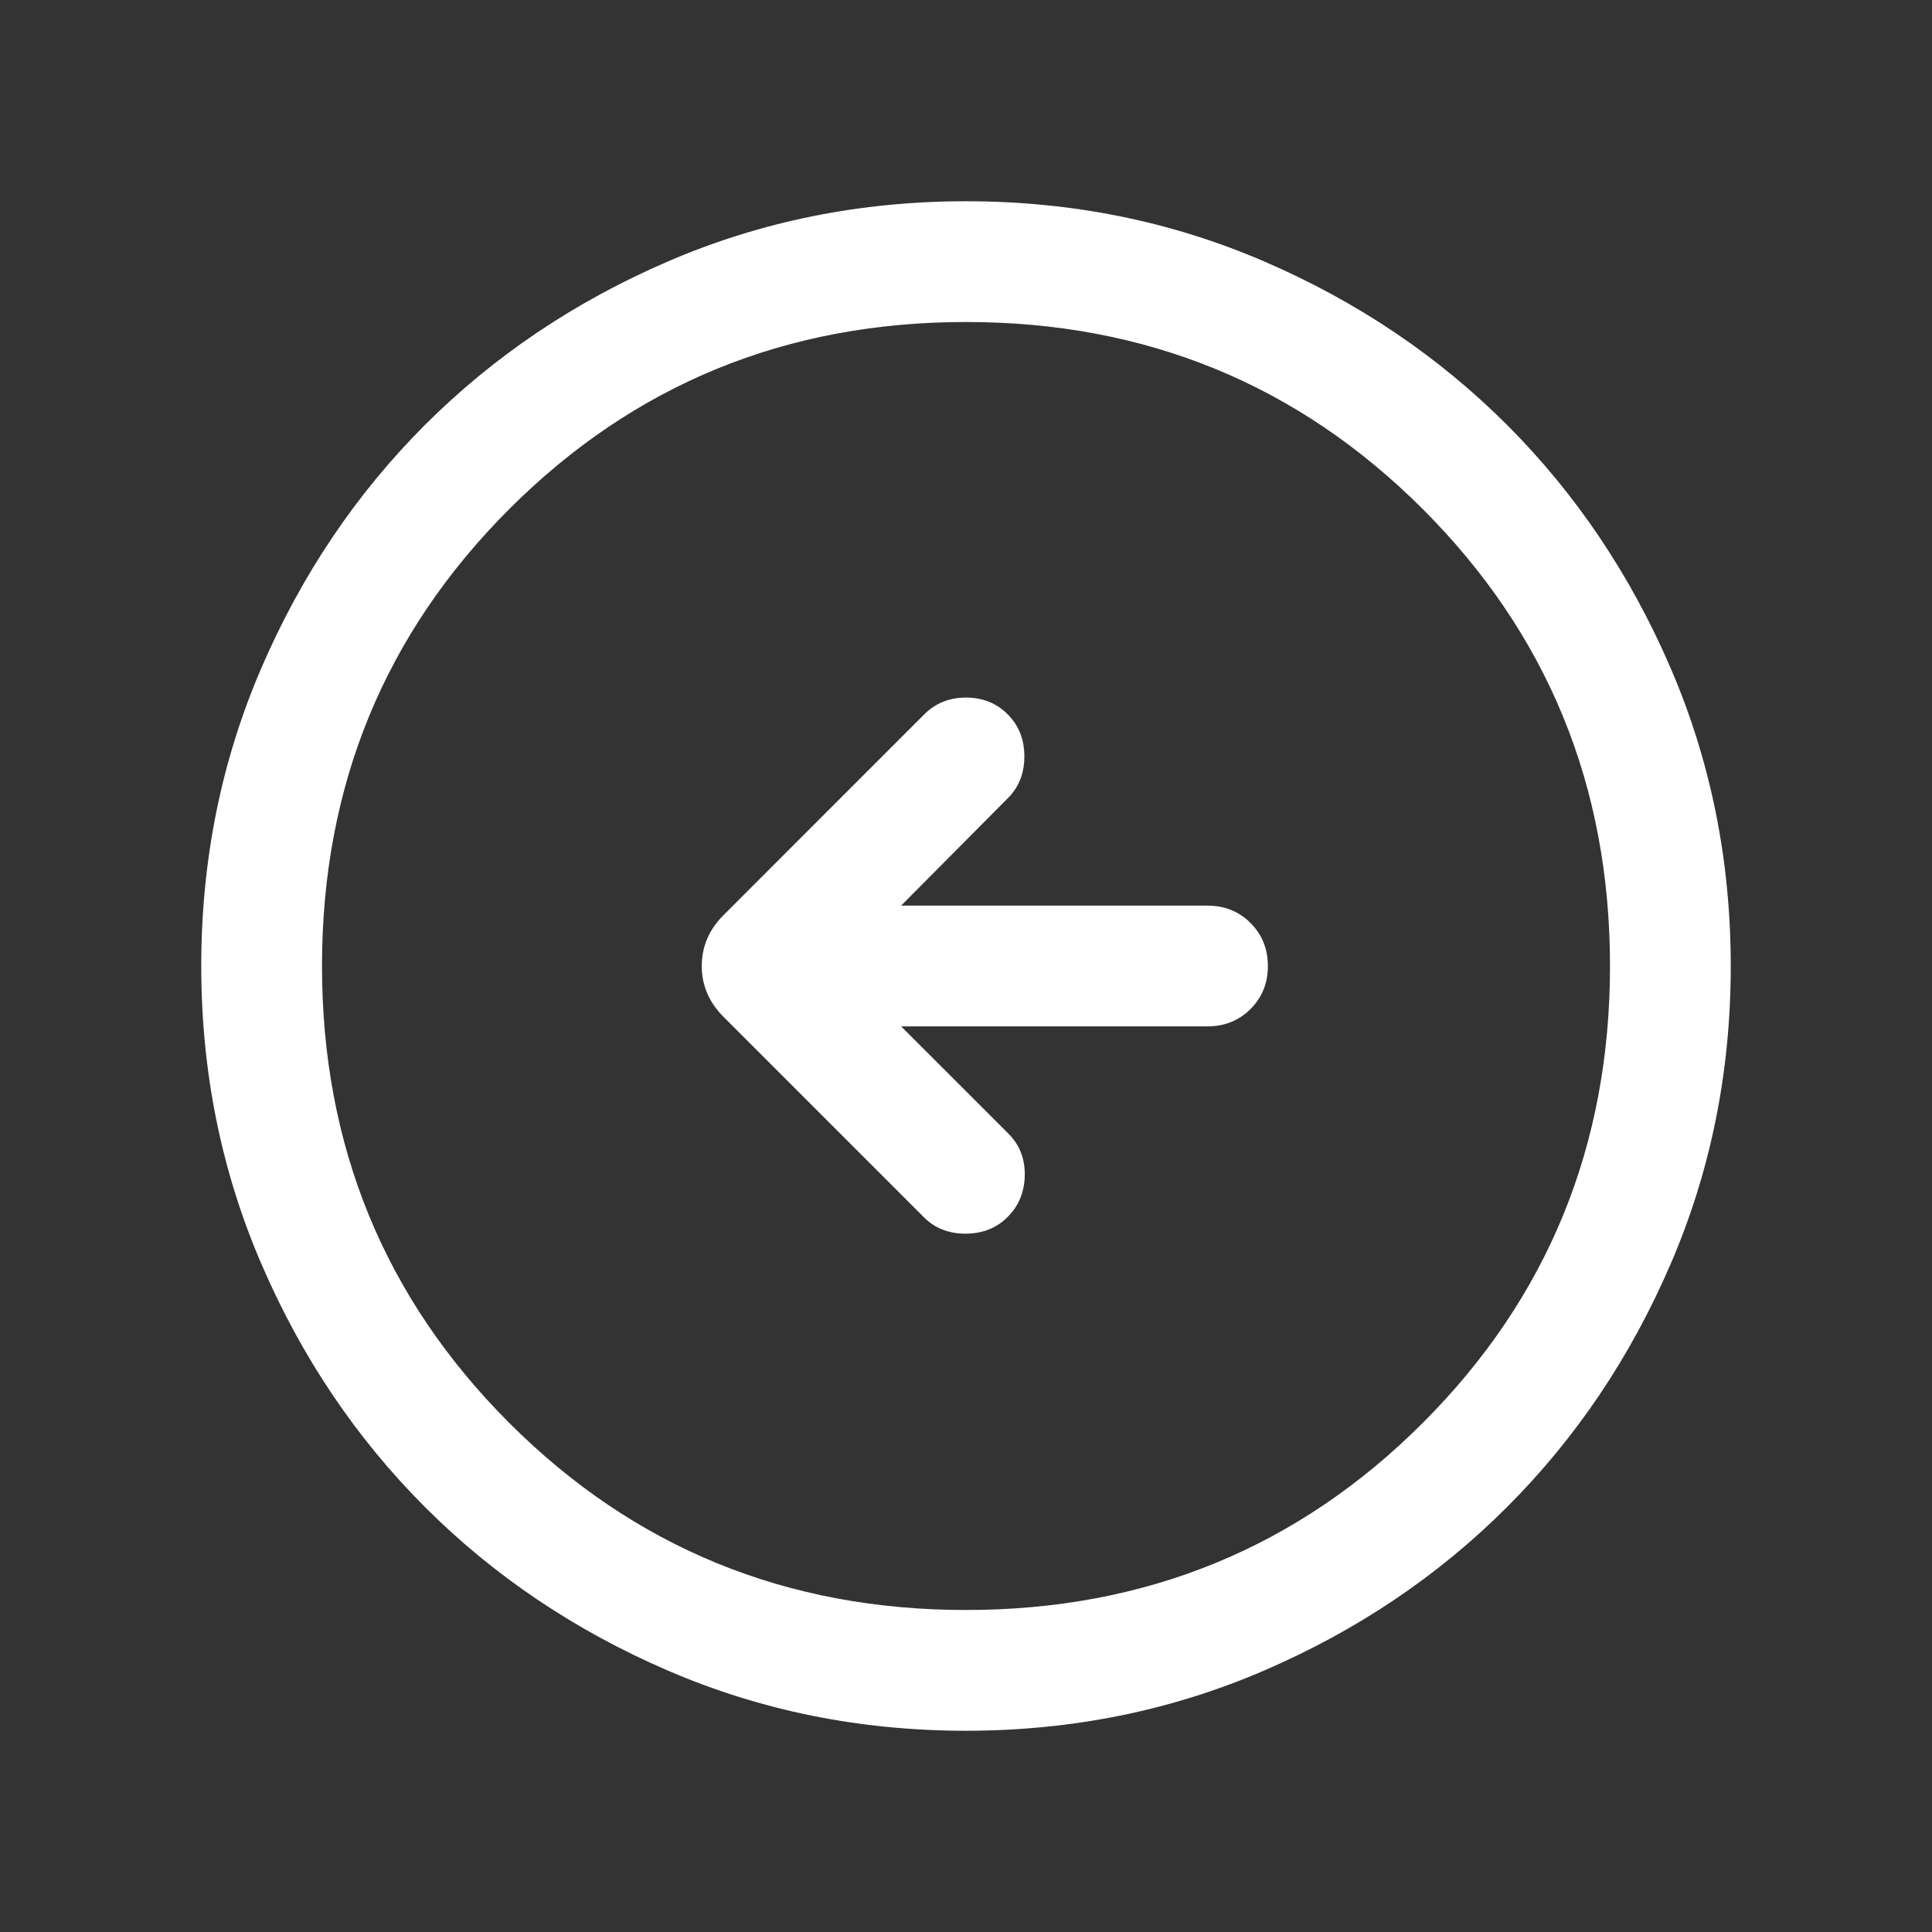 <svg width="48" height="48" viewBox="0 0 48 48" fill="none" xmlns="http://www.w3.org/2000/svg">
<rect x="0" y="0" width="48" height="48" fill="#333333" stroke="none"/>
<path d="M22.388 25.5L25.054 28.165C25.331 28.442 25.466 28.787 25.46 29.2C25.453 29.613 25.312 29.958 25.035 30.235C24.758 30.512 24.409 30.65 23.987 30.65C23.566 30.65 23.219 30.512 22.946 30.235L17.977 25.265C17.616 24.904 17.435 24.482 17.435 24C17.435 23.518 17.616 23.096 17.977 22.735L22.965 17.746C23.242 17.469 23.587 17.331 24 17.331C24.413 17.331 24.758 17.469 25.035 17.746C25.312 18.023 25.45 18.372 25.45 18.794C25.45 19.215 25.312 19.562 25.035 19.835L22.388 22.5H30C30.425 22.5 30.781 22.644 31.069 22.931C31.356 23.219 31.5 23.575 31.5 24.001C31.5 24.426 31.356 24.782 31.069 25.069C30.781 25.356 30.425 25.5 30 25.5H22.388ZM23.997 43C26.625 43 29.095 42.501 31.407 41.504C33.719 40.507 35.731 39.153 37.441 37.443C39.151 35.734 40.506 33.723 41.503 31.412C42.501 29.101 43 26.631 43 24.003C43 21.375 42.501 18.905 41.504 16.593C40.507 14.281 39.153 12.269 37.444 10.559C35.734 8.849 33.723 7.494 31.412 6.497C29.101 5.499 26.631 5 24.003 5C21.375 5 18.905 5.499 16.593 6.496C14.281 7.493 12.27 8.847 10.559 10.556C8.849 12.266 7.495 14.277 6.497 16.588C5.499 18.899 5 21.369 5 23.997C5 26.625 5.499 29.095 6.496 31.407C7.493 33.719 8.847 35.73 10.557 37.441C12.266 39.151 14.277 40.505 16.588 41.503C18.899 42.501 21.369 43 23.997 43ZM24 40C19.533 40 15.75 38.45 12.65 35.35C9.55 32.25 8 28.467 8 24C8 19.533 9.55 15.75 12.65 12.65C15.75 9.55 19.533 8 24 8C28.467 8 32.25 9.55 35.35 12.65C38.45 15.75 40 19.533 40 24C40 28.467 38.45 32.25 35.35 35.35C32.25 38.45 28.467 40 24 40Z" fill="white"/>
</svg>
